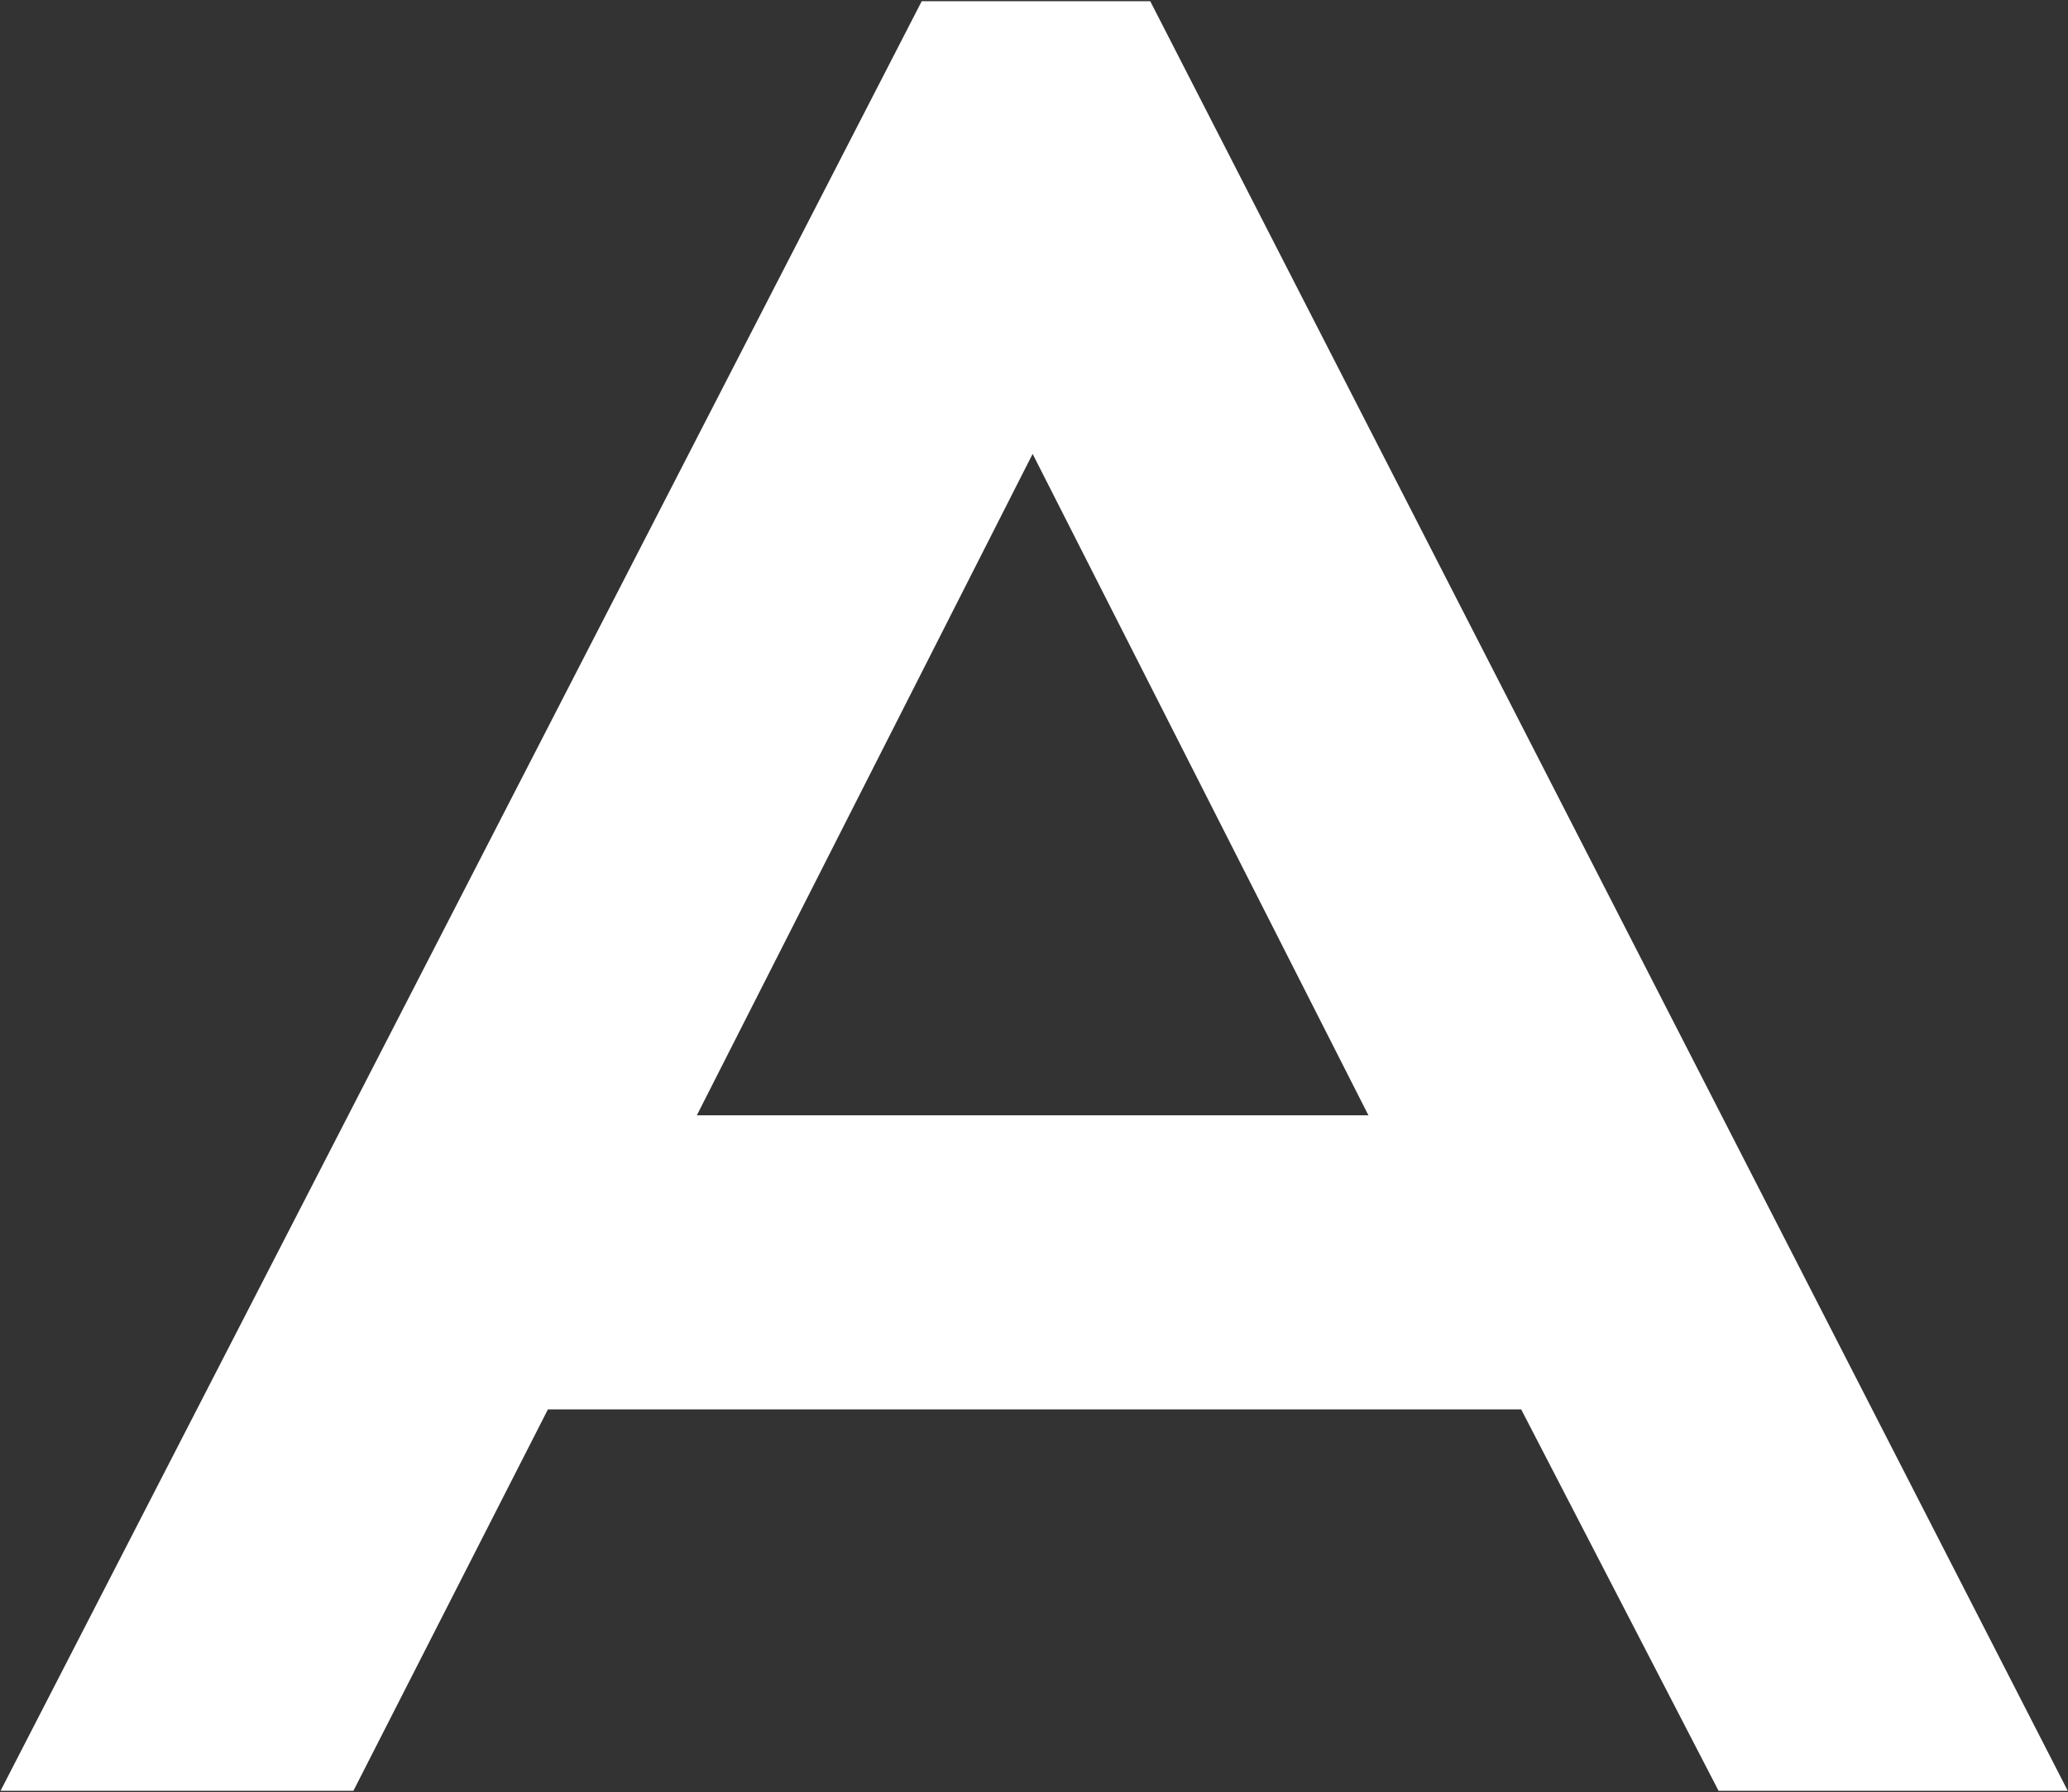 <svg version="1.2" xmlns="http://www.w3.org/2000/svg" viewBox="0 0 1512 1310" width="1512" height="1310">
	<rect x="0" y="0" width="1512" height="1310" fill="#333333" stroke="none"/>
	<title>AEIN</title>
	<style>
		.s0 { fill: #ffffff } 
	</style>
	<g id="Clip-Path: Clip-Path: Page 1">
		<g id="Clip-Path: Page 1">
			<g id="Page 1">
				<path id="Path 8" fill-rule="evenodd" class="s0" d="m1112.2 1030.3h-711.6l-142.2 278.8h-258l673.5-1308.2h167.1l670.8 1308.2h-255.3zm-357.2-698.5l-245.5 483.5h491z"/>
			</g>
		</g>
	</g>
</svg>